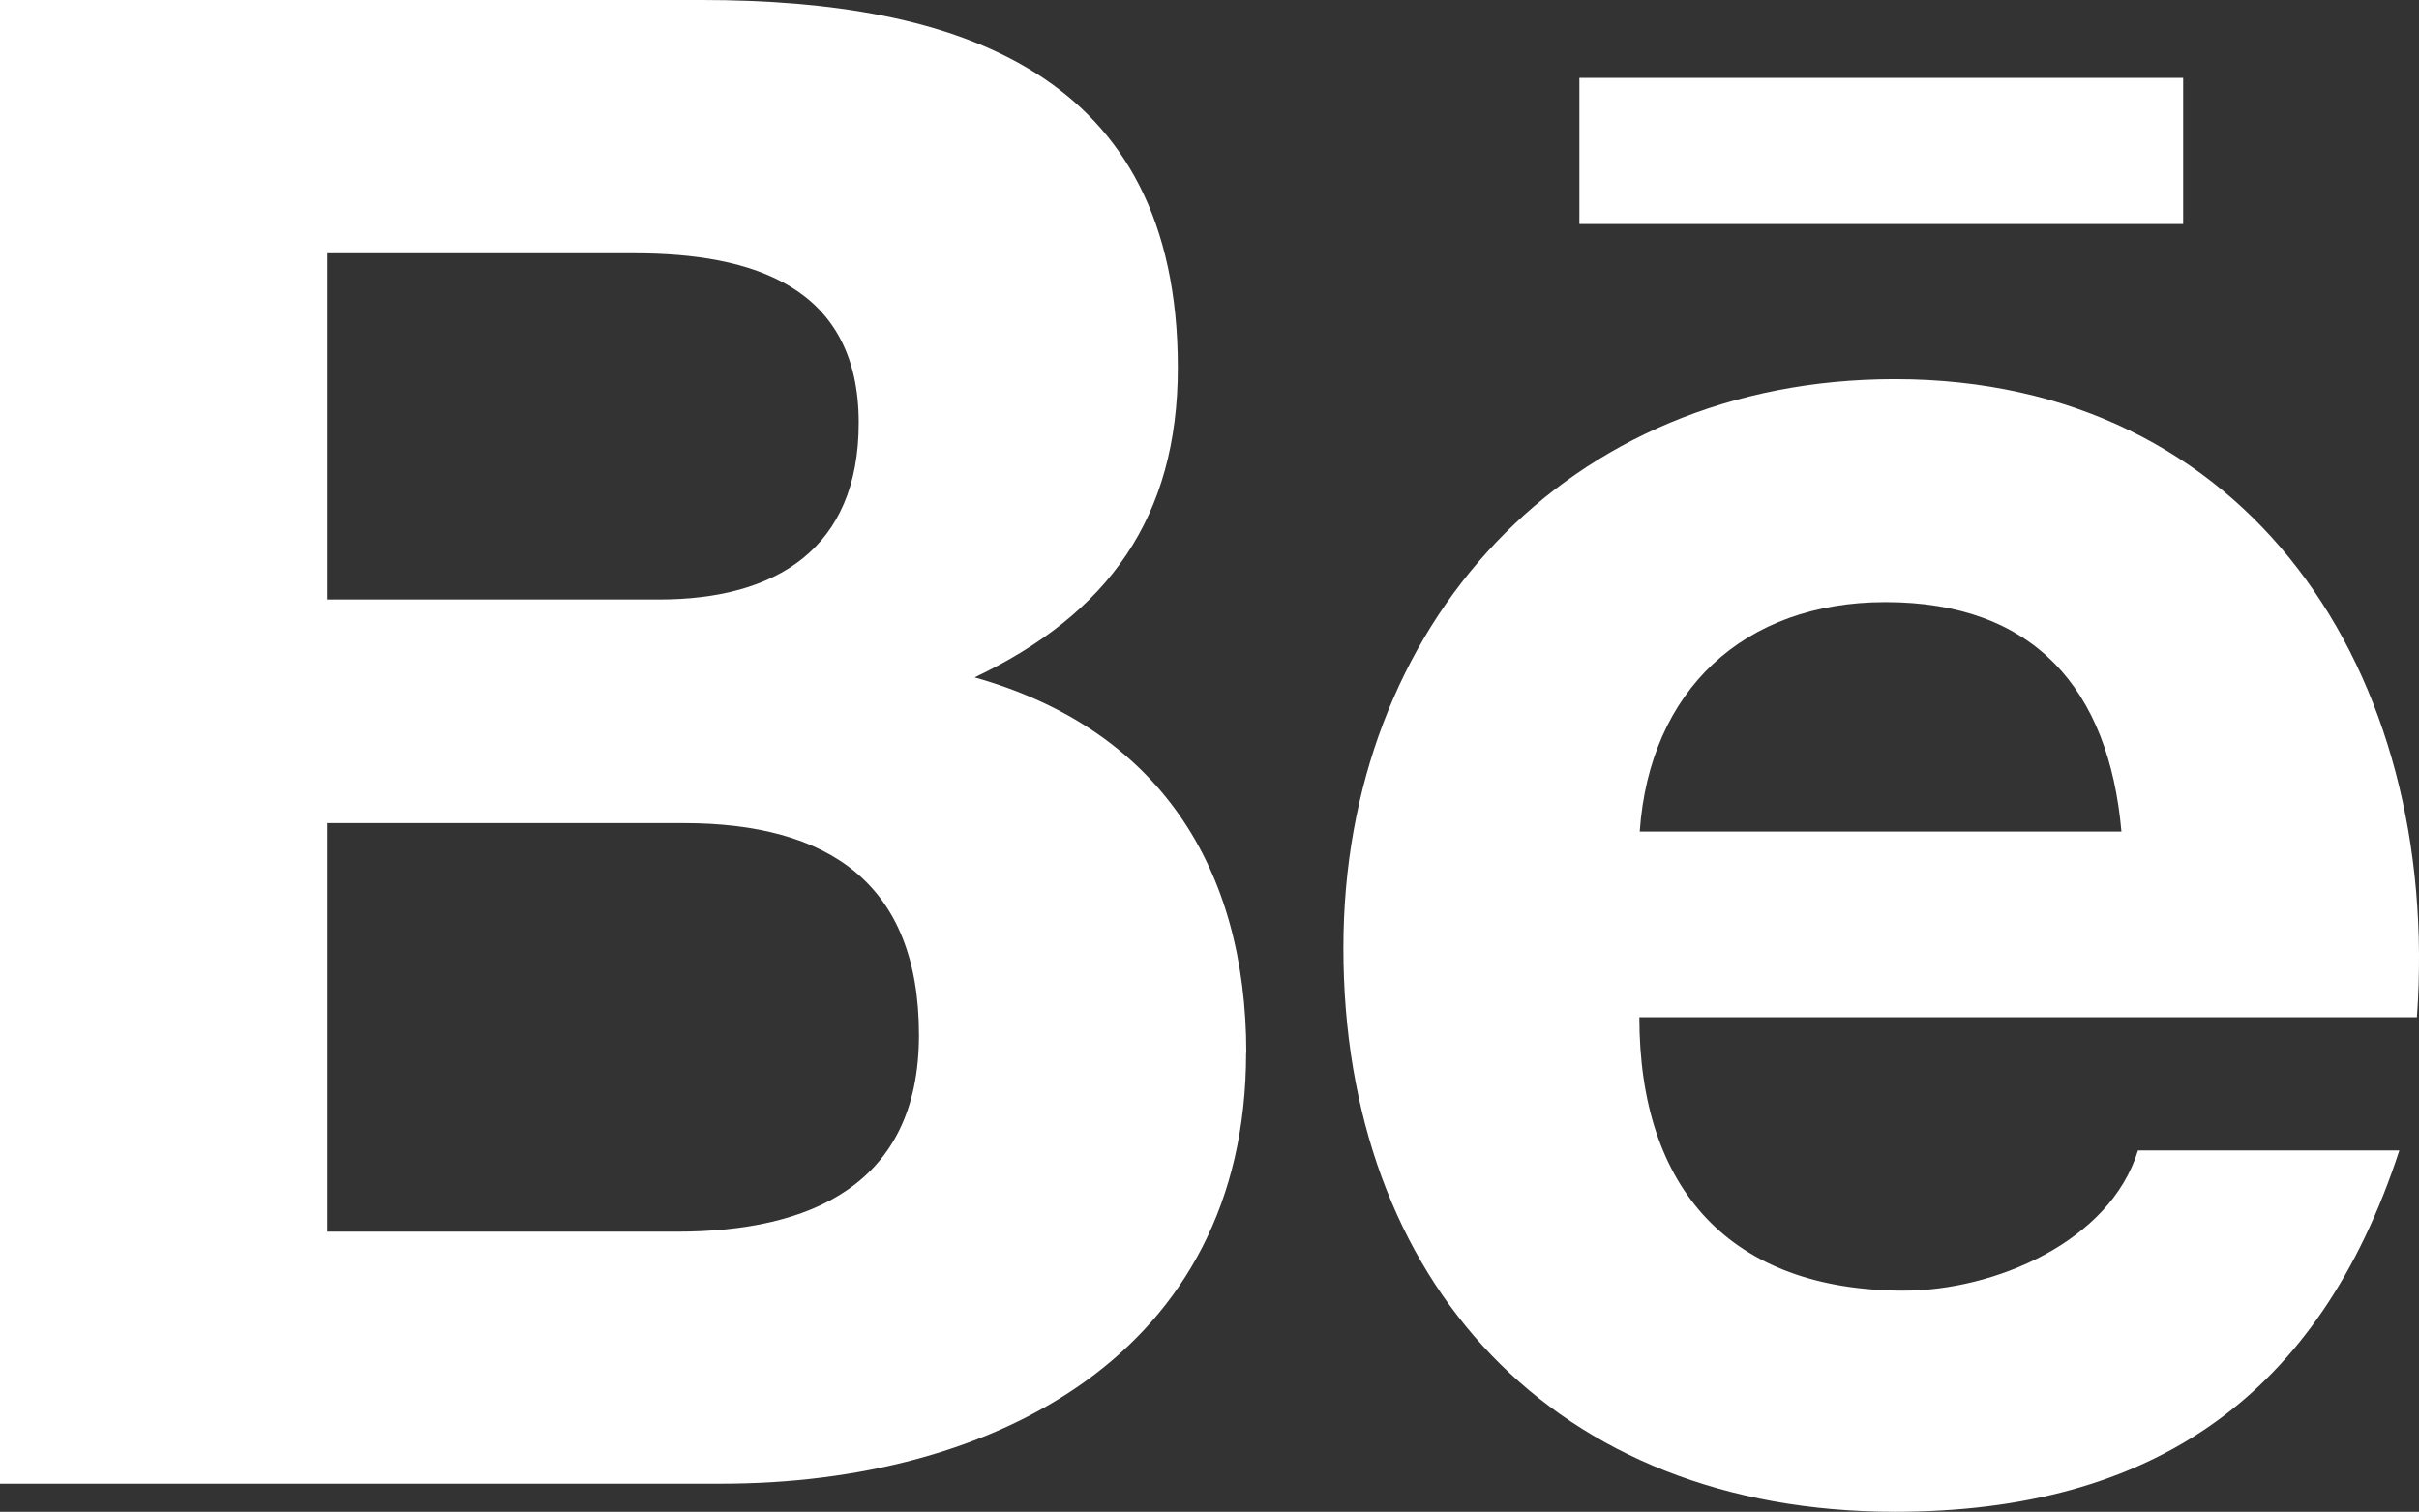 <svg xmlns="http://www.w3.org/2000/svg" viewBox="0 0 511.91 320"><rect x="0" y="0" width="511.91" height="320" fill="#333333" stroke="none"/><defs><style>.cls-1{fill:#fff;}</style></defs><g id="Calque_2" data-name="Calque 2"><g id="Bold"><path class="cls-1" d="M263.74,222.87c0-39.42-18.75-68.57-57.49-79.49,28.27-13.46,43-33.85,43-65.58C249.26,15.25,202.5,0,148.54,0H0V314.05H152.7c57.26,0,111-27.37,111-91.18ZM69.25,53.61h65c25,0,47.47,7,47.47,35.88,0,26.67-17.5,37.4-42.24,37.4H69.25Zm0,207.1V174.23H144.7c30.49,0,49.77,12.67,49.77,44.84,0,31.72-23,41.64-51.2,41.64Z"/><path class="cls-1" d="M401,320c54.49,0,89.77-24.47,106.75-76.48H452.44c-5.95,19.41-30.49,29.67-49.52,29.67-36.71,0-56-21.44-56-57.87H511.47C516.67,142.4,476.05,80.26,401,80.26c-69.53,0-116.71,52.09-116.71,120.34C284.25,271.42,329,320,401,320Zm-2-192.55c31.47,0,47.29,18.43,49.94,48.57H347c2.07-29.89,22-48.57,52-48.57Z"/><path class="cls-1" d="M334.23,16.49H462V47.42H334.23Z"/></g></g></svg>